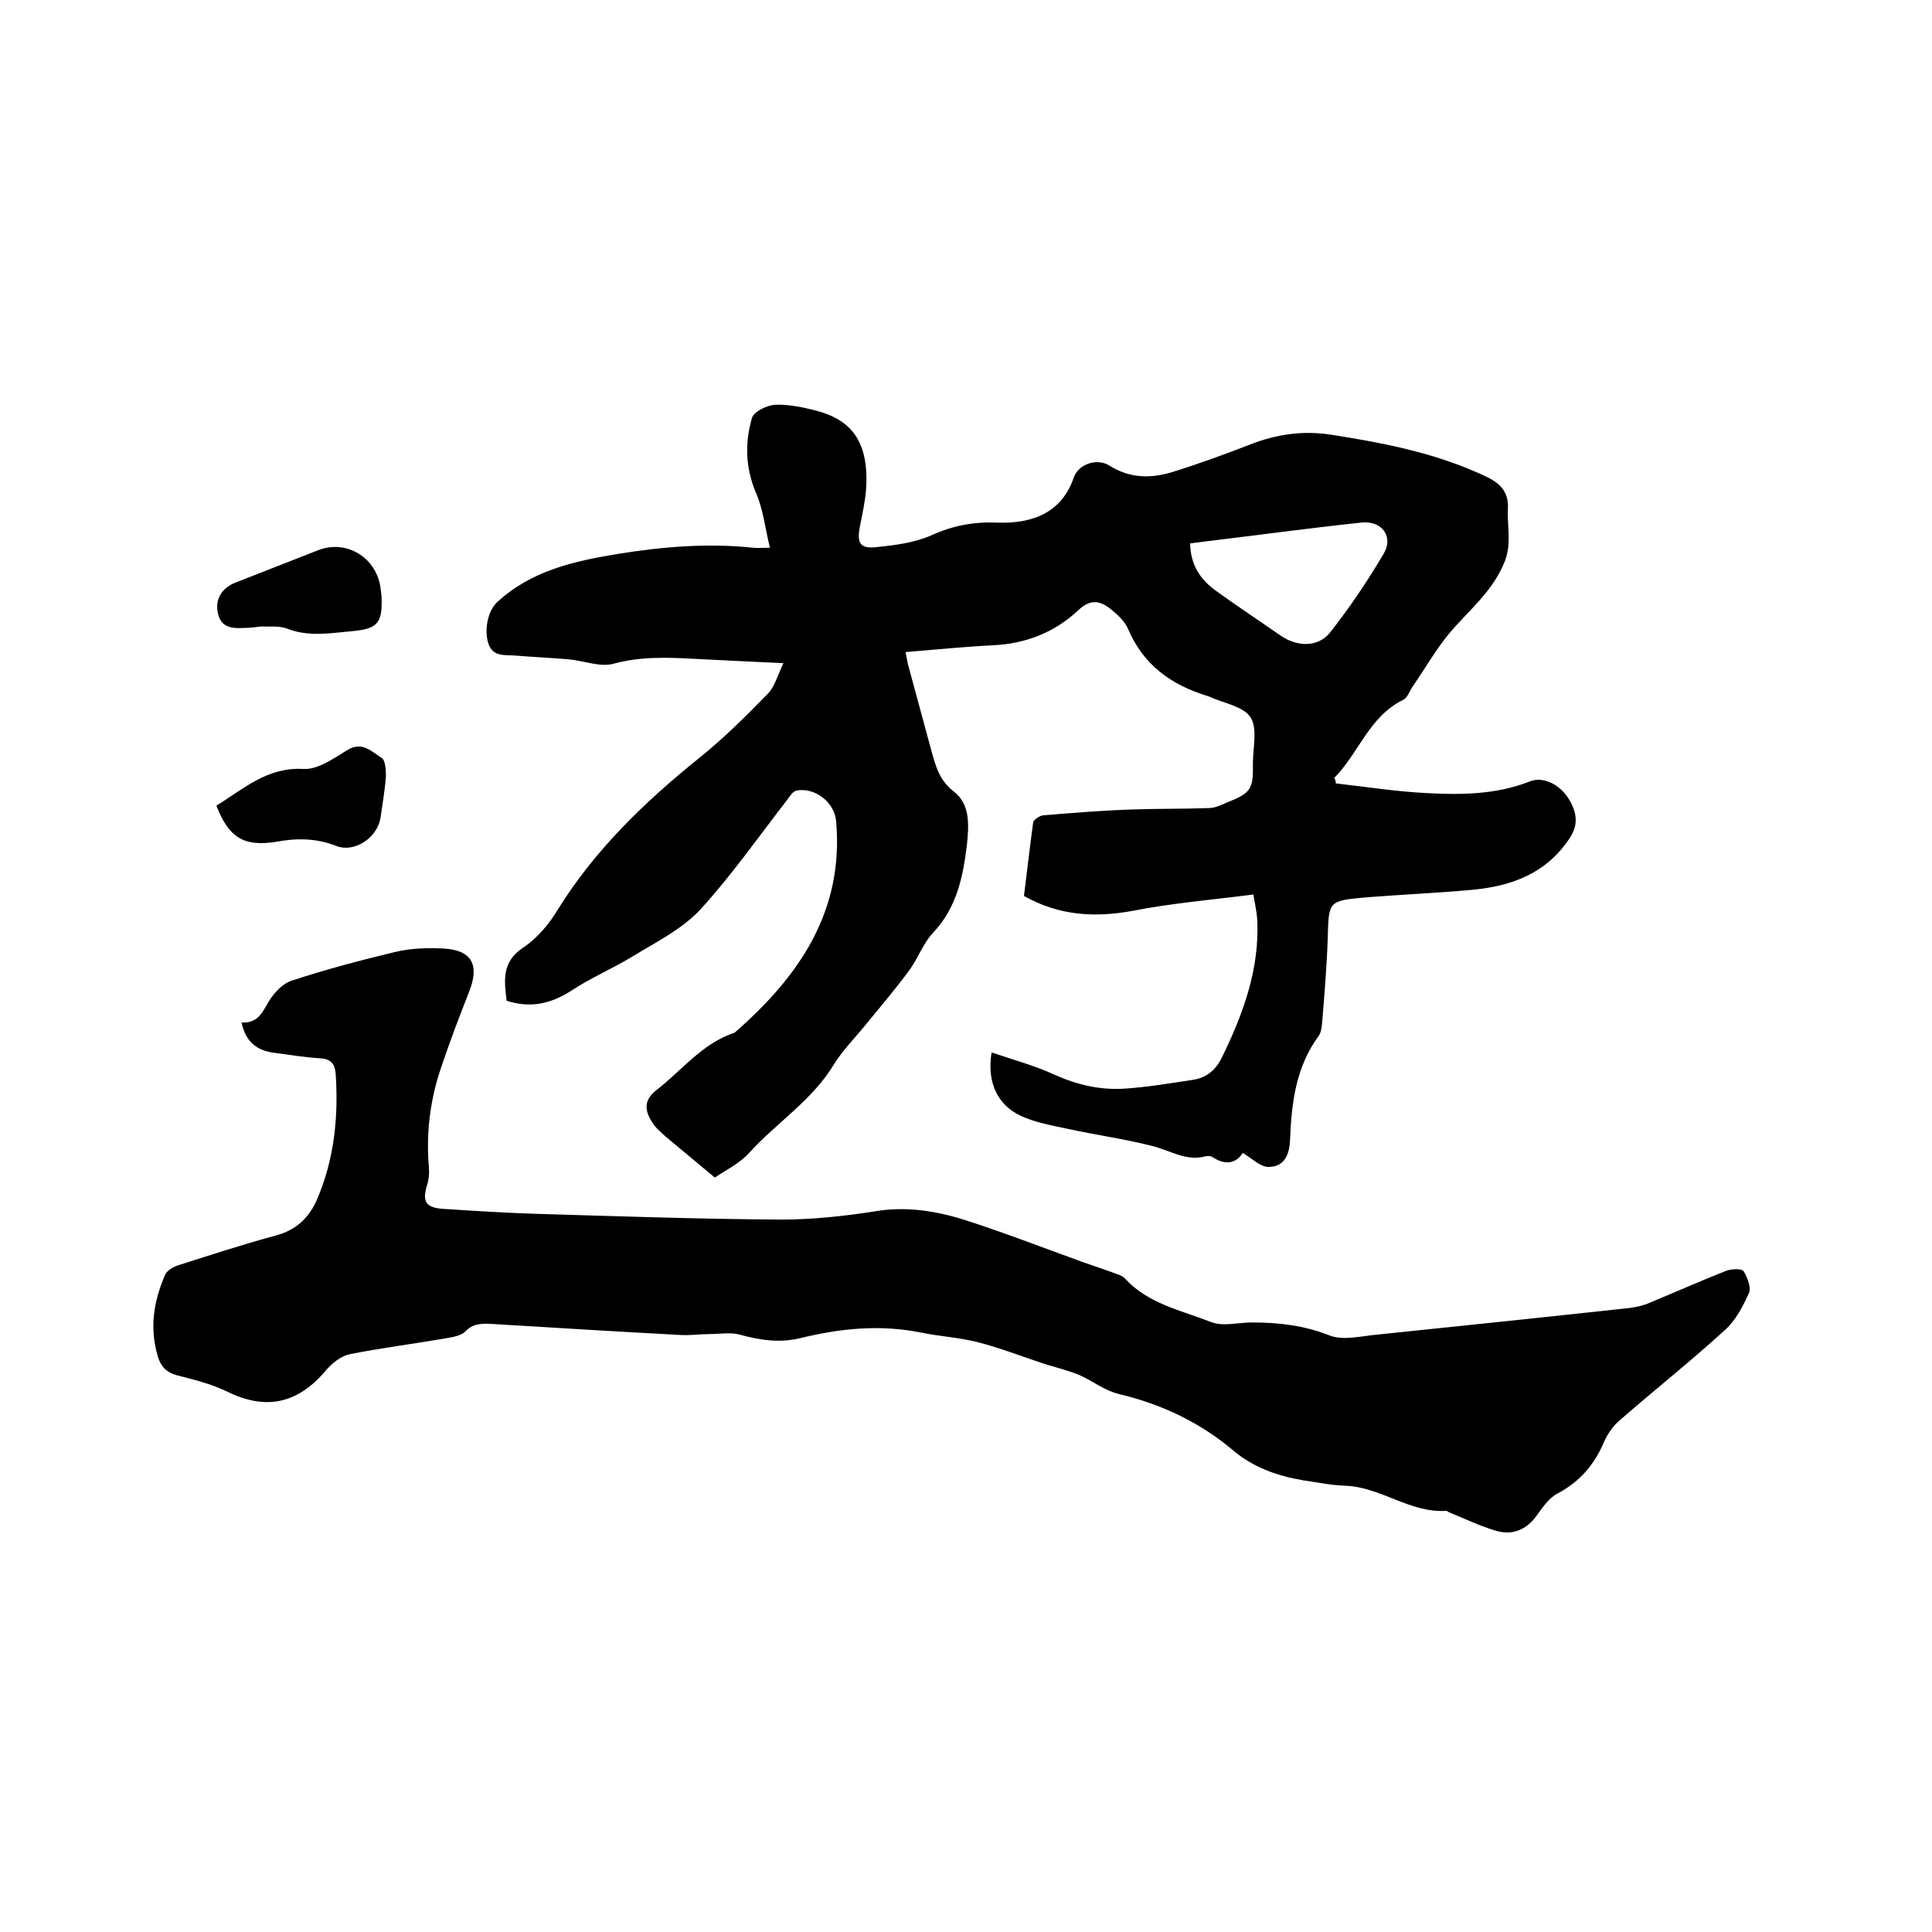 <svg enable-background="new 0 0 400 400" viewBox="0 0 400 400" xmlns="http://www.w3.org/2000/svg"><path d="m276.6 162.2c6.3.7 12.5 1.7 18.8 2 7.2.4 14.4.3 21.3-2.4 2.7-1.1 6 .5 7.9 3.3 2 3.1 2.2 5.7.4 8.4-4.8 7.3-11.9 9.9-19.9 10.7-7.5.7-15 1-22.4 1.6-7.7.7-7.6.8-7.8 8.3-.2 6-.7 12-1.2 18-.1.8-.2 1.7-.7 2.4-4.7 6.4-5.6 13.8-5.9 21.3-.1 3-1 5.8-4.5 5.8-1.7 0-3.4-1.8-5.3-2.9-1.4 2.2-3.6 2.6-6.2.9-.4-.3-1.1-.3-1.5-.2-4 1.1-7.3-1.2-10.9-2.1-5.8-1.5-11.8-2.3-17.7-3.6-3.3-.7-6.7-1.3-9.7-2.7-4.9-2.3-7-7.1-6-13.1 4.4 1.5 8.9 2.7 13 4.6 4.7 2.1 9.4 3.2 14.4 2.9 4.7-.3 9.4-1.1 14.1-1.8 2.9-.4 4.9-2 6.2-4.7 4.4-9 7.8-18.3 7.3-28.5-.1-1.6-.5-3.3-.8-5.2-8.6 1.1-17 1.8-25.1 3.4-7.8 1.4-15.1 1-22.4-3.1.6-4.8 1.2-10 1.9-15.2.1-.6 1.3-1.4 2.1-1.5 6.1-.5 12.2-1 18.2-1.2 5.4-.2 10.8-.1 16.1-.3 1.2 0 2.5-.6 3.6-1.1 5.1-2 5.6-2.8 5.5-8.1 0-3.3 1-7.3-.5-9.6s-5.6-2.9-8.6-4.3c-.1 0-.2-.1-.3-.1-7.5-2.3-13.3-6.4-16.5-14-.7-1.6-2.3-3-3.8-4.2-2.1-1.6-4.1-1.8-6.4.4-4.9 4.6-10.9 7-17.8 7.3-5.9.3-11.8.9-18 1.4.2 1 .3 1.8.5 2.6 1.6 5.9 3.2 11.8 4.8 17.7.9 3.2 1.6 6.2 4.7 8.6 3.4 2.6 3.1 7 2.7 10.9-.8 6.7-2.1 13.1-7 18.3-2.1 2.2-3.2 5.5-5.1 8-2.8 3.8-5.9 7.4-8.9 11.1-2.2 2.7-4.7 5.2-6.5 8.1-4.5 7.5-11.9 12.1-17.6 18.4-2.1 2.3-5.1 3.7-7.1 5.1-3.7-3.1-7-5.8-10.2-8.5-1-.9-2.1-1.8-2.8-3-1.5-2.3-1.8-4.5.9-6.6 5.3-4.1 9.5-9.7 16.2-11.9 13.3-11.6 22.7-25.1 21-43.9-.4-3.9-4.5-7-8.3-6.2-.7.2-1.3 1.2-1.9 2-5.9 7.6-11.4 15.5-17.9 22.6-3.8 4.1-9.1 6.7-14 9.7-4.1 2.5-8.6 4.4-12.7 7.1-4.2 2.7-8.4 3.7-13.4 2.1-.5-4.1-1.1-8 3.4-11 2.9-1.9 5.4-4.9 7.2-7.9 7.7-12.4 18-22.3 29.3-31.4 5-4 9.6-8.6 14.1-13.2 1.5-1.5 2.1-3.9 3.3-6.4-6.7-.3-12.6-.6-18.5-.9-5.6-.3-11.1-.5-16.6 1-2.8.8-6.2-.6-9.4-.9-3.8-.3-7.6-.5-11.4-.8-2.1-.1-4.3.2-5.2-2.5-.9-2.8-.1-6.7 1.8-8.5 7-6.5 15.8-8.5 24.9-10 9.3-1.5 18.7-2.3 28.1-1.3.8.1 1.7 0 3.5 0-1-4.1-1.4-8-2.9-11.4-2.2-5.2-2.3-10.4-.8-15.5.4-1.3 3.1-2.6 4.8-2.7 2.8-.1 5.7.5 8.4 1.2 7.4 1.9 11.1 6.5 10.4 16.4-.2 2.6-.8 5.2-1.3 7.8-.6 3.2.1 4.4 3.2 4.1 4-.4 8.1-.9 11.7-2.5 4.4-2 8.8-2.8 13.5-2.6 7.7.3 13.5-2.3 15.9-9.3 1-2.9 4.9-4.1 7.4-2.5 4.1 2.6 8.4 2.7 12.8 1.4 5.5-1.7 11-3.7 16.4-5.8s10.9-2.9 16.7-2c10.2 1.6 20.2 3.5 29.7 7.6 3.4 1.5 7.2 2.8 6.9 7.8-.2 3.6.8 6.9-.6 10.7-2.5 6.4-7.5 10.2-11.6 15.1-2.8 3.4-5 7.3-7.5 10.9-.7 1-1.1 2.4-2 2.8-7.1 3.5-9.2 11.1-14.3 16.2.3.2.3.7.4 1.1zm-30.2-49.7c.1 4.7 2.3 7.7 5.6 10 4.3 3.1 8.7 6 13 9 3.5 2.5 8 2.6 10.5-.7 4-5.1 7.7-10.6 11-16.2 2.1-3.6-.5-6.9-4.7-6.4-5.7.6-11.3 1.3-17 2-6.1.8-12.2 1.5-18.4 2.3z"/><path d="m50 211.7c3.3.2 4.3-2 5.6-4.3 1.1-1.8 2.9-3.8 4.9-4.4 7-2.3 14.2-4.2 21.3-5.9 3.3-.8 6.9-.9 10.3-.7 5.7.4 7.2 3.5 5 9-2.1 5.3-4.1 10.6-5.9 16-2.2 6.6-3 13.4-2.4 20.3.1 1.1 0 2.4-.3 3.4-1.2 3.7-.4 5 3.5 5.2 6.2.4 12.5.8 18.7 1 17 .5 34 1.1 51.1 1.2 6.4 0 12.9-.7 19.3-1.7 6.5-1.1 12.7-.1 18.7 1.8 8.1 2.6 16.1 5.7 24.1 8.6 2.5.9 5 1.7 7.4 2.6.7.2 1.4.6 1.8 1.1 4.8 5.1 11.5 6.4 17.6 8.8 2.5 1 5.6.1 8.5.1 5.5 0 10.8.6 16.1 2.7 2.8 1.1 6.6.1 10-.2 17.4-1.8 34.7-3.6 52.1-5.5 1.4-.2 2.9-.5 4.2-1.1 5.3-2.2 10.5-4.5 15.8-6.6 1.1-.4 3.2-.5 3.6.1.8 1.3 1.6 3.4 1.1 4.5-1.2 2.7-2.7 5.6-4.9 7.6-7.1 6.5-14.7 12.5-21.9 18.8-1.3 1.1-2.4 2.7-3.1 4.2-2 4.8-5 8.4-9.7 10.9-1.8.9-3.2 3-4.5 4.8-2.2 2.9-5.1 3.9-8.4 2.9s-6.4-2.5-9.6-3.8c-.2-.1-.4-.3-.6-.3-7.5.5-13.6-5-21-5.2-2.8-.1-5.7-.7-8.5-1.1-5.4-.9-10.5-2.7-14.7-6.3-6.9-5.8-14.8-9.5-23.6-11.6-2.9-.7-5.4-2.7-8.1-3.9-2.4-1-5-1.6-7.5-2.4-4.5-1.5-8.9-3.2-13.5-4.4-3.9-1-7.9-1.2-11.8-2-8.4-1.7-16.6-.9-24.8 1.1-4.4 1.1-8.5.5-12.8-.7-1.9-.5-4-.1-6.1-.1-2 0-4 .3-6 .2-13.1-.7-26.2-1.5-39.3-2.3-2-.1-3.8-.1-5.4 1.6-1 1-3.1 1.2-4.7 1.5-6.4 1.1-12.9 1.9-19.3 3.2-1.8.4-3.6 1.9-4.8 3.3-5.8 6.9-12.4 8.4-20.5 4.4-3.3-1.6-7-2.5-10.5-3.4-2.1-.6-3.2-1.8-3.8-3.8-1.8-5.9-.9-11.5 1.5-17 .4-.9 1.8-1.7 2.9-2 6.6-2.1 13.3-4.3 20-6.1 4.2-1.1 6.9-3.7 8.5-7.4 3.6-8.3 4.5-17.1 3.9-26.1-.2-2.2-1.1-3.1-3.4-3.2-3.1-.2-6.1-.7-9.1-1.1-3.6-.4-6.1-2.1-7-6.3z"/><path d="m44.8 166.8c5.7-3.5 10.5-8 18-7.6 3 .2 6.3-2.2 9.1-3.9 3.1-1.9 5 .3 7.1 1.6.8.5.9 2.5.9 3.8-.2 2.8-.7 5.7-1.1 8.5-.6 4.2-5.4 7.5-9.3 5.9-4.1-1.6-8.2-1.6-12.4-.8-6.6 1-9.7-.8-12.3-7.5z"/><path d="m54.1 129.7c-1.6.2-2.5.3-3.3.3-2.5.1-5 .2-5.7-3.1-.6-2.8.8-5.2 3.7-6.3 5.7-2.2 11.4-4.5 17.1-6.7 5.4-2.1 11.3 1 12.7 6.8.2.9.3 1.9.4 2.8.2 5.6-.8 6.7-6.3 7.2-4.5.4-8.9 1.2-13.4-.6-1.8-.6-4-.3-5.2-.4z"/></svg>